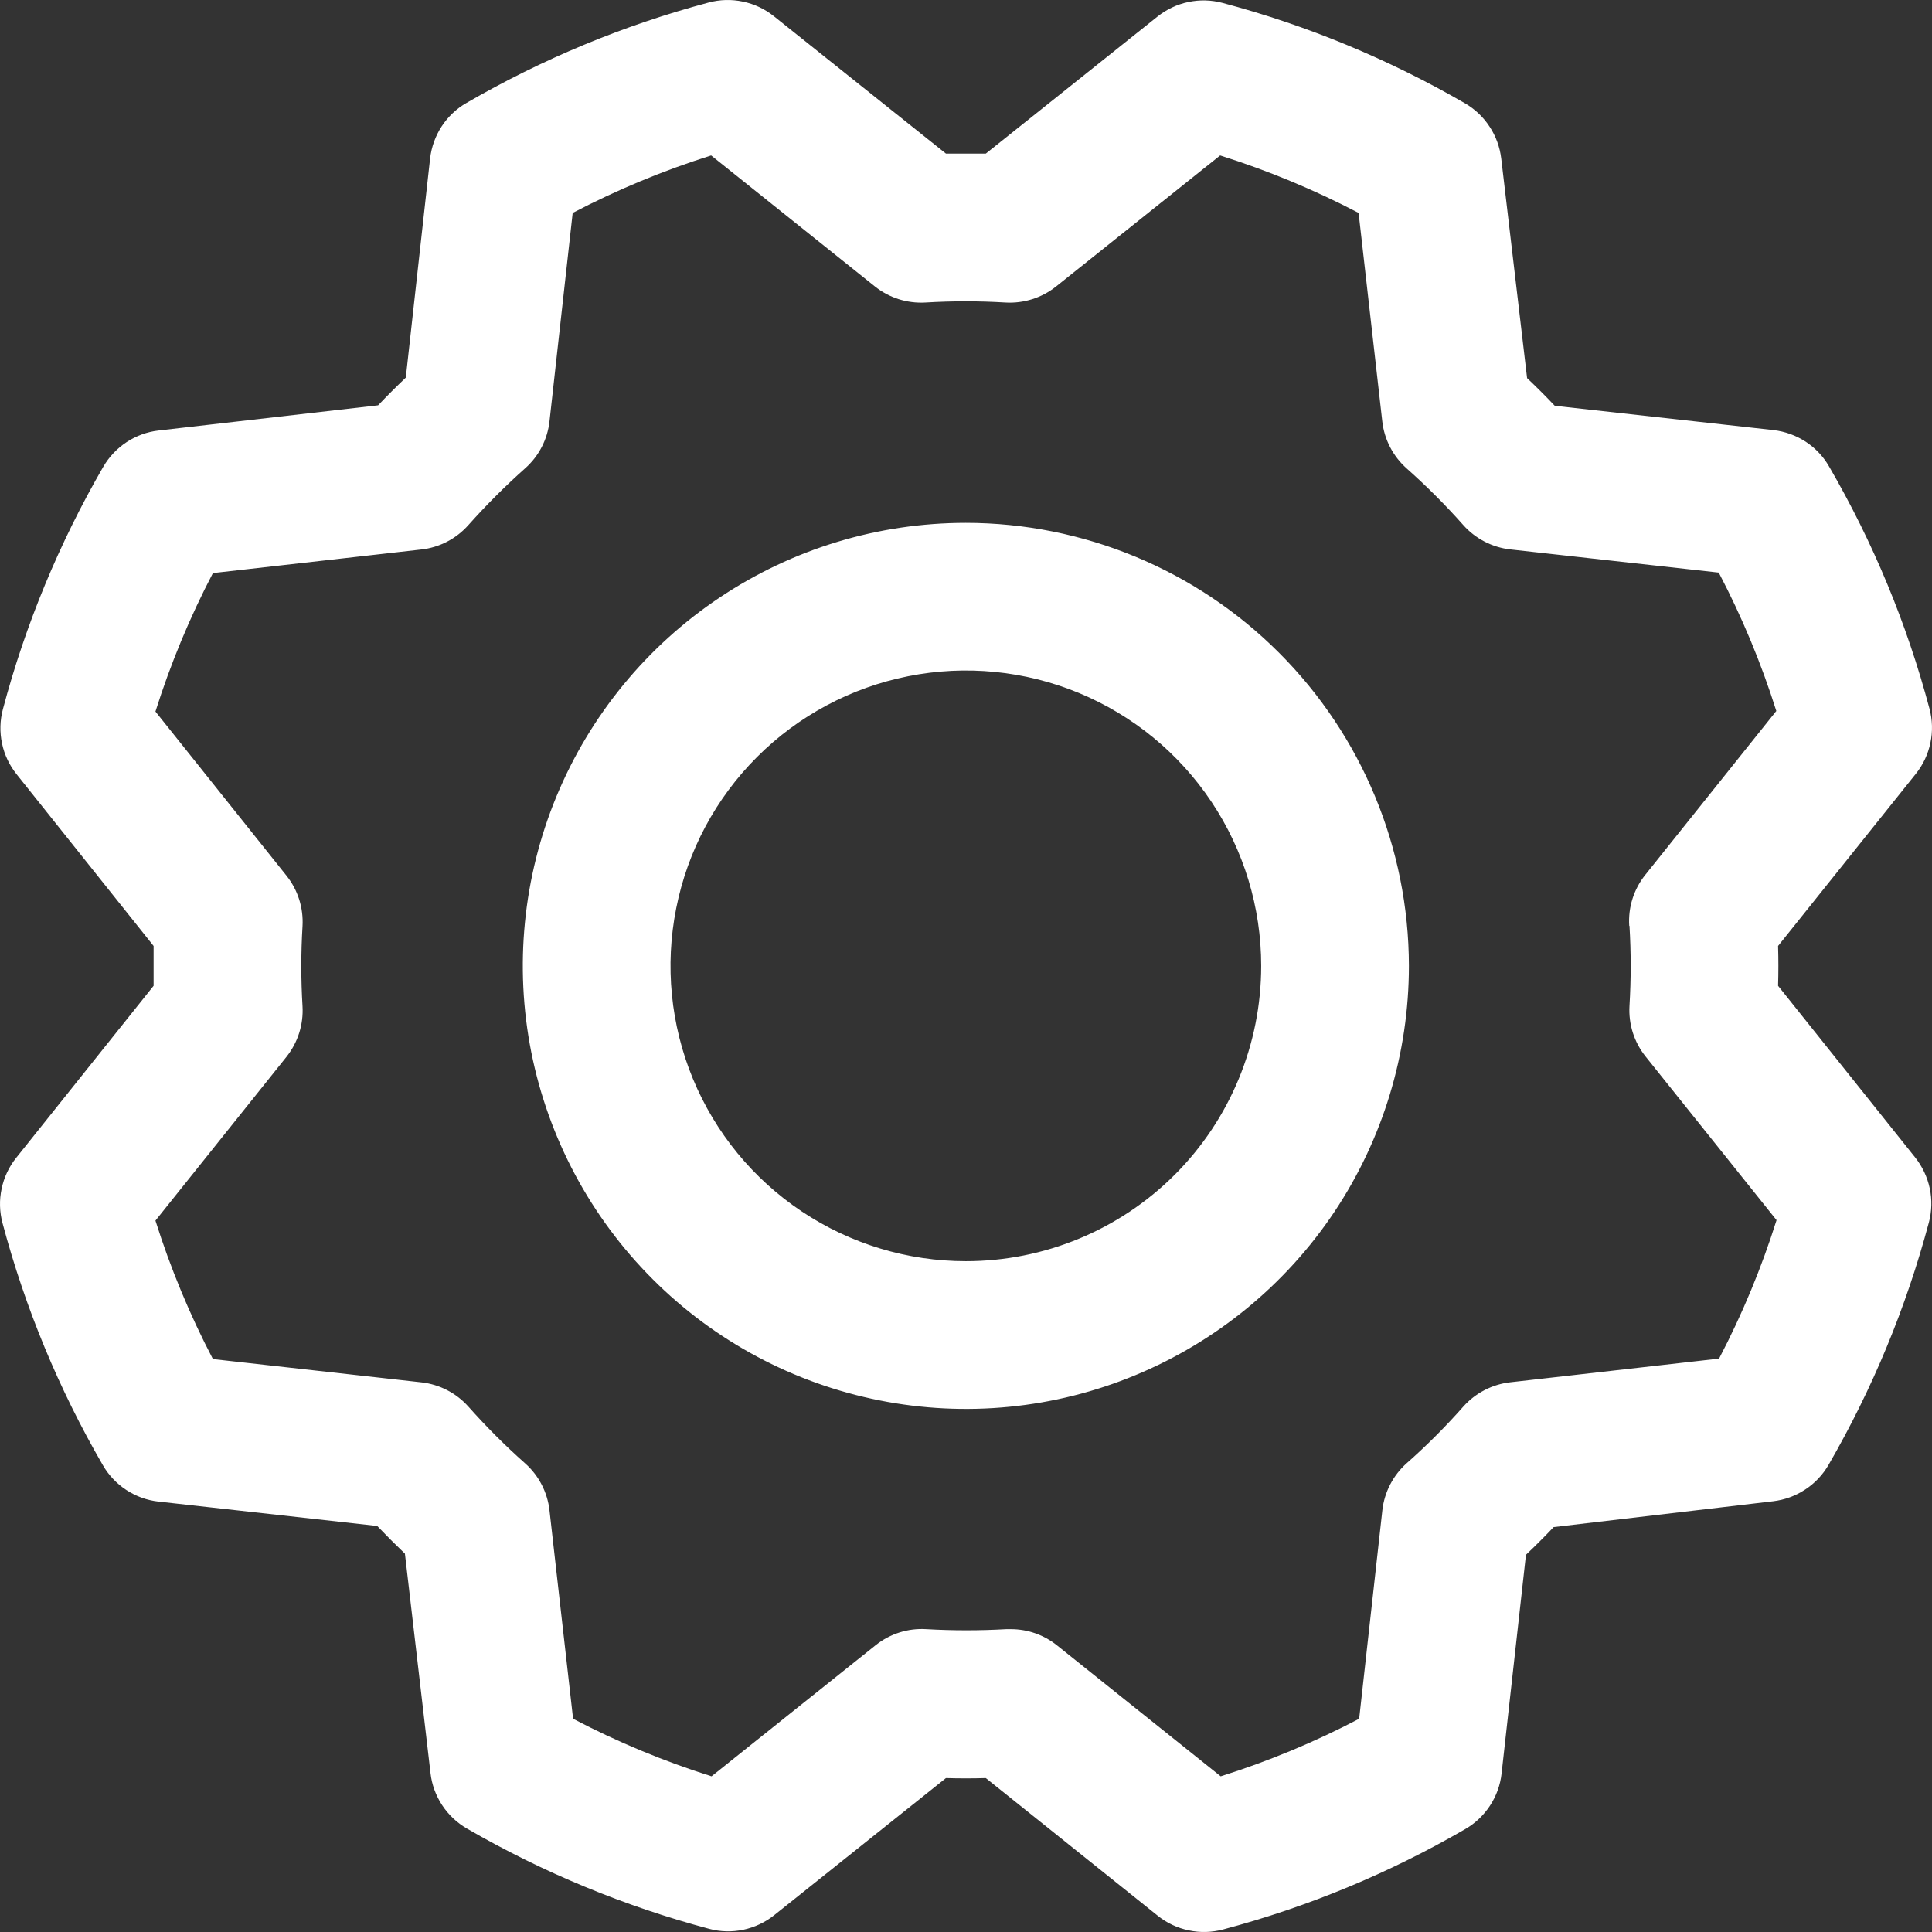 <?xml version="1.0" encoding="UTF-8"?> <svg xmlns="http://www.w3.org/2000/svg" width="24" height="24" viewBox="0 0 24 24" fill="none"><rect x="0" y="0" width="24" height="24" fill="#333333" stroke="none"/><path d="M11.998 6.495C10.91 6.495 9.846 6.817 8.941 7.422C8.035 8.027 7.33 8.886 6.913 9.892C6.497 10.898 6.388 12.004 6.6 13.072C6.813 14.14 7.337 15.12 8.107 15.89C8.876 16.66 9.857 17.184 10.925 17.396C11.992 17.609 13.099 17.5 14.104 17.083C15.11 16.666 15.97 15.961 16.575 15.056C17.179 14.151 17.502 13.087 17.502 11.998C17.5 10.539 16.92 9.14 15.888 8.108C14.857 7.076 13.457 6.496 11.998 6.495ZM11.998 15.667C11.273 15.667 10.563 15.452 9.96 15.049C9.356 14.646 8.886 14.073 8.608 13.402C8.331 12.732 8.258 11.994 8.4 11.283C8.541 10.571 8.891 9.917 9.404 9.404C9.917 8.891 10.571 8.541 11.283 8.4C11.994 8.258 12.732 8.331 13.402 8.608C14.073 8.886 14.646 9.356 15.049 9.96C15.452 10.563 15.667 11.273 15.667 11.998C15.667 12.971 15.281 13.905 14.593 14.593C13.905 15.281 12.971 15.667 11.998 15.667ZM22.088 12.246C22.093 12.081 22.093 11.916 22.088 11.751L23.799 9.613C23.889 9.501 23.951 9.369 23.98 9.229C24.01 9.088 24.006 8.943 23.969 8.804C23.689 7.75 23.269 6.737 22.721 5.794C22.65 5.67 22.55 5.565 22.431 5.487C22.311 5.409 22.175 5.36 22.033 5.343L19.314 5.041C19.201 4.921 19.086 4.807 18.97 4.697L18.649 1.97C18.632 1.828 18.583 1.692 18.504 1.573C18.426 1.453 18.321 1.354 18.197 1.282C17.253 0.736 16.241 0.316 15.187 0.036C15.048 -0.001 14.902 -0.005 14.762 0.025C14.621 0.054 14.49 0.117 14.377 0.207L12.246 1.908C12.081 1.908 11.916 1.908 11.751 1.908L9.613 0.201C9.501 0.111 9.369 0.049 9.229 0.02C9.088 -0.01 8.943 -0.006 8.804 0.031C7.75 0.312 6.738 0.732 5.794 1.279C5.67 1.35 5.565 1.45 5.487 1.569C5.409 1.689 5.36 1.825 5.343 1.967L5.041 4.691C4.921 4.805 4.807 4.919 4.697 5.035L1.97 5.348C1.828 5.364 1.692 5.414 1.573 5.492C1.453 5.571 1.354 5.676 1.282 5.8C0.736 6.744 0.316 7.756 0.036 8.81C-0.001 8.948 -0.005 9.094 0.025 9.235C0.054 9.375 0.117 9.507 0.207 9.619L1.908 11.751C1.908 11.916 1.908 12.081 1.908 12.246L0.201 14.383C0.111 14.495 0.049 14.627 0.02 14.768C-0.01 14.908 -0.006 15.054 0.031 15.193C0.312 16.247 0.731 17.259 1.279 18.203C1.35 18.326 1.45 18.431 1.569 18.509C1.689 18.588 1.825 18.637 1.967 18.653L4.686 18.956C4.8 19.075 4.915 19.19 5.03 19.3L5.348 22.027C5.364 22.169 5.414 22.305 5.492 22.424C5.571 22.544 5.676 22.643 5.8 22.715C6.744 23.261 7.756 23.68 8.81 23.961C8.948 23.998 9.094 24.002 9.235 23.972C9.375 23.942 9.507 23.88 9.619 23.79L11.751 22.088C11.916 22.093 12.081 22.093 12.246 22.088L14.383 23.799C14.495 23.889 14.627 23.951 14.768 23.98C14.908 24.01 15.054 24.006 15.193 23.969C16.247 23.689 17.259 23.269 18.203 22.721C18.326 22.65 18.431 22.55 18.509 22.431C18.588 22.311 18.637 22.175 18.653 22.033L18.956 19.314C19.075 19.201 19.19 19.086 19.3 18.97L22.027 18.649C22.169 18.632 22.305 18.583 22.424 18.504C22.544 18.426 22.643 18.321 22.715 18.197C23.261 17.253 23.68 16.241 23.961 15.187C23.998 15.048 24.002 14.902 23.972 14.762C23.942 14.621 23.88 14.49 23.79 14.377L22.088 12.246ZM20.242 11.501C20.262 11.832 20.262 12.164 20.242 12.496C20.229 12.723 20.3 12.947 20.442 13.124L22.069 15.157C21.882 15.751 21.643 16.326 21.355 16.877L18.763 17.171C18.538 17.196 18.329 17.304 18.178 17.473C17.958 17.722 17.723 17.957 17.474 18.177C17.305 18.328 17.197 18.537 17.172 18.762L16.884 21.351C16.333 21.64 15.758 21.879 15.164 22.066L13.13 20.439C12.967 20.308 12.765 20.238 12.557 20.238H12.502C12.17 20.257 11.838 20.257 11.506 20.238C11.279 20.224 11.056 20.295 10.878 20.437L8.839 22.066C8.246 21.879 7.67 21.64 7.119 21.351L6.826 18.763C6.801 18.538 6.693 18.329 6.523 18.178C6.275 17.958 6.04 17.723 5.819 17.474C5.668 17.305 5.46 17.197 5.234 17.172L2.645 16.883C2.357 16.332 2.118 15.756 1.931 15.163L3.558 13.129C3.7 12.951 3.771 12.727 3.758 12.501C3.738 12.169 3.738 11.837 3.758 11.505C3.771 11.278 3.7 11.054 3.558 10.877L1.931 8.839C2.118 8.246 2.357 7.67 2.645 7.119L5.233 6.826C5.459 6.801 5.667 6.693 5.818 6.523C6.039 6.275 6.274 6.04 6.522 5.819C6.693 5.668 6.801 5.46 6.826 5.233L7.114 2.645C7.665 2.357 8.24 2.118 8.834 1.931L10.868 3.558C11.045 3.7 11.269 3.771 11.496 3.758C11.828 3.738 12.16 3.738 12.491 3.758C12.718 3.771 12.942 3.7 13.12 3.558L15.157 1.931C15.751 2.118 16.326 2.357 16.877 2.645L17.171 5.233C17.196 5.459 17.304 5.667 17.473 5.818C17.722 6.039 17.957 6.274 18.177 6.522C18.328 6.692 18.537 6.8 18.762 6.825L21.351 7.113C21.64 7.664 21.879 8.239 22.066 8.832L20.439 10.867C20.295 11.046 20.224 11.272 20.239 11.501H20.242Z" fill="white"></path></svg> 